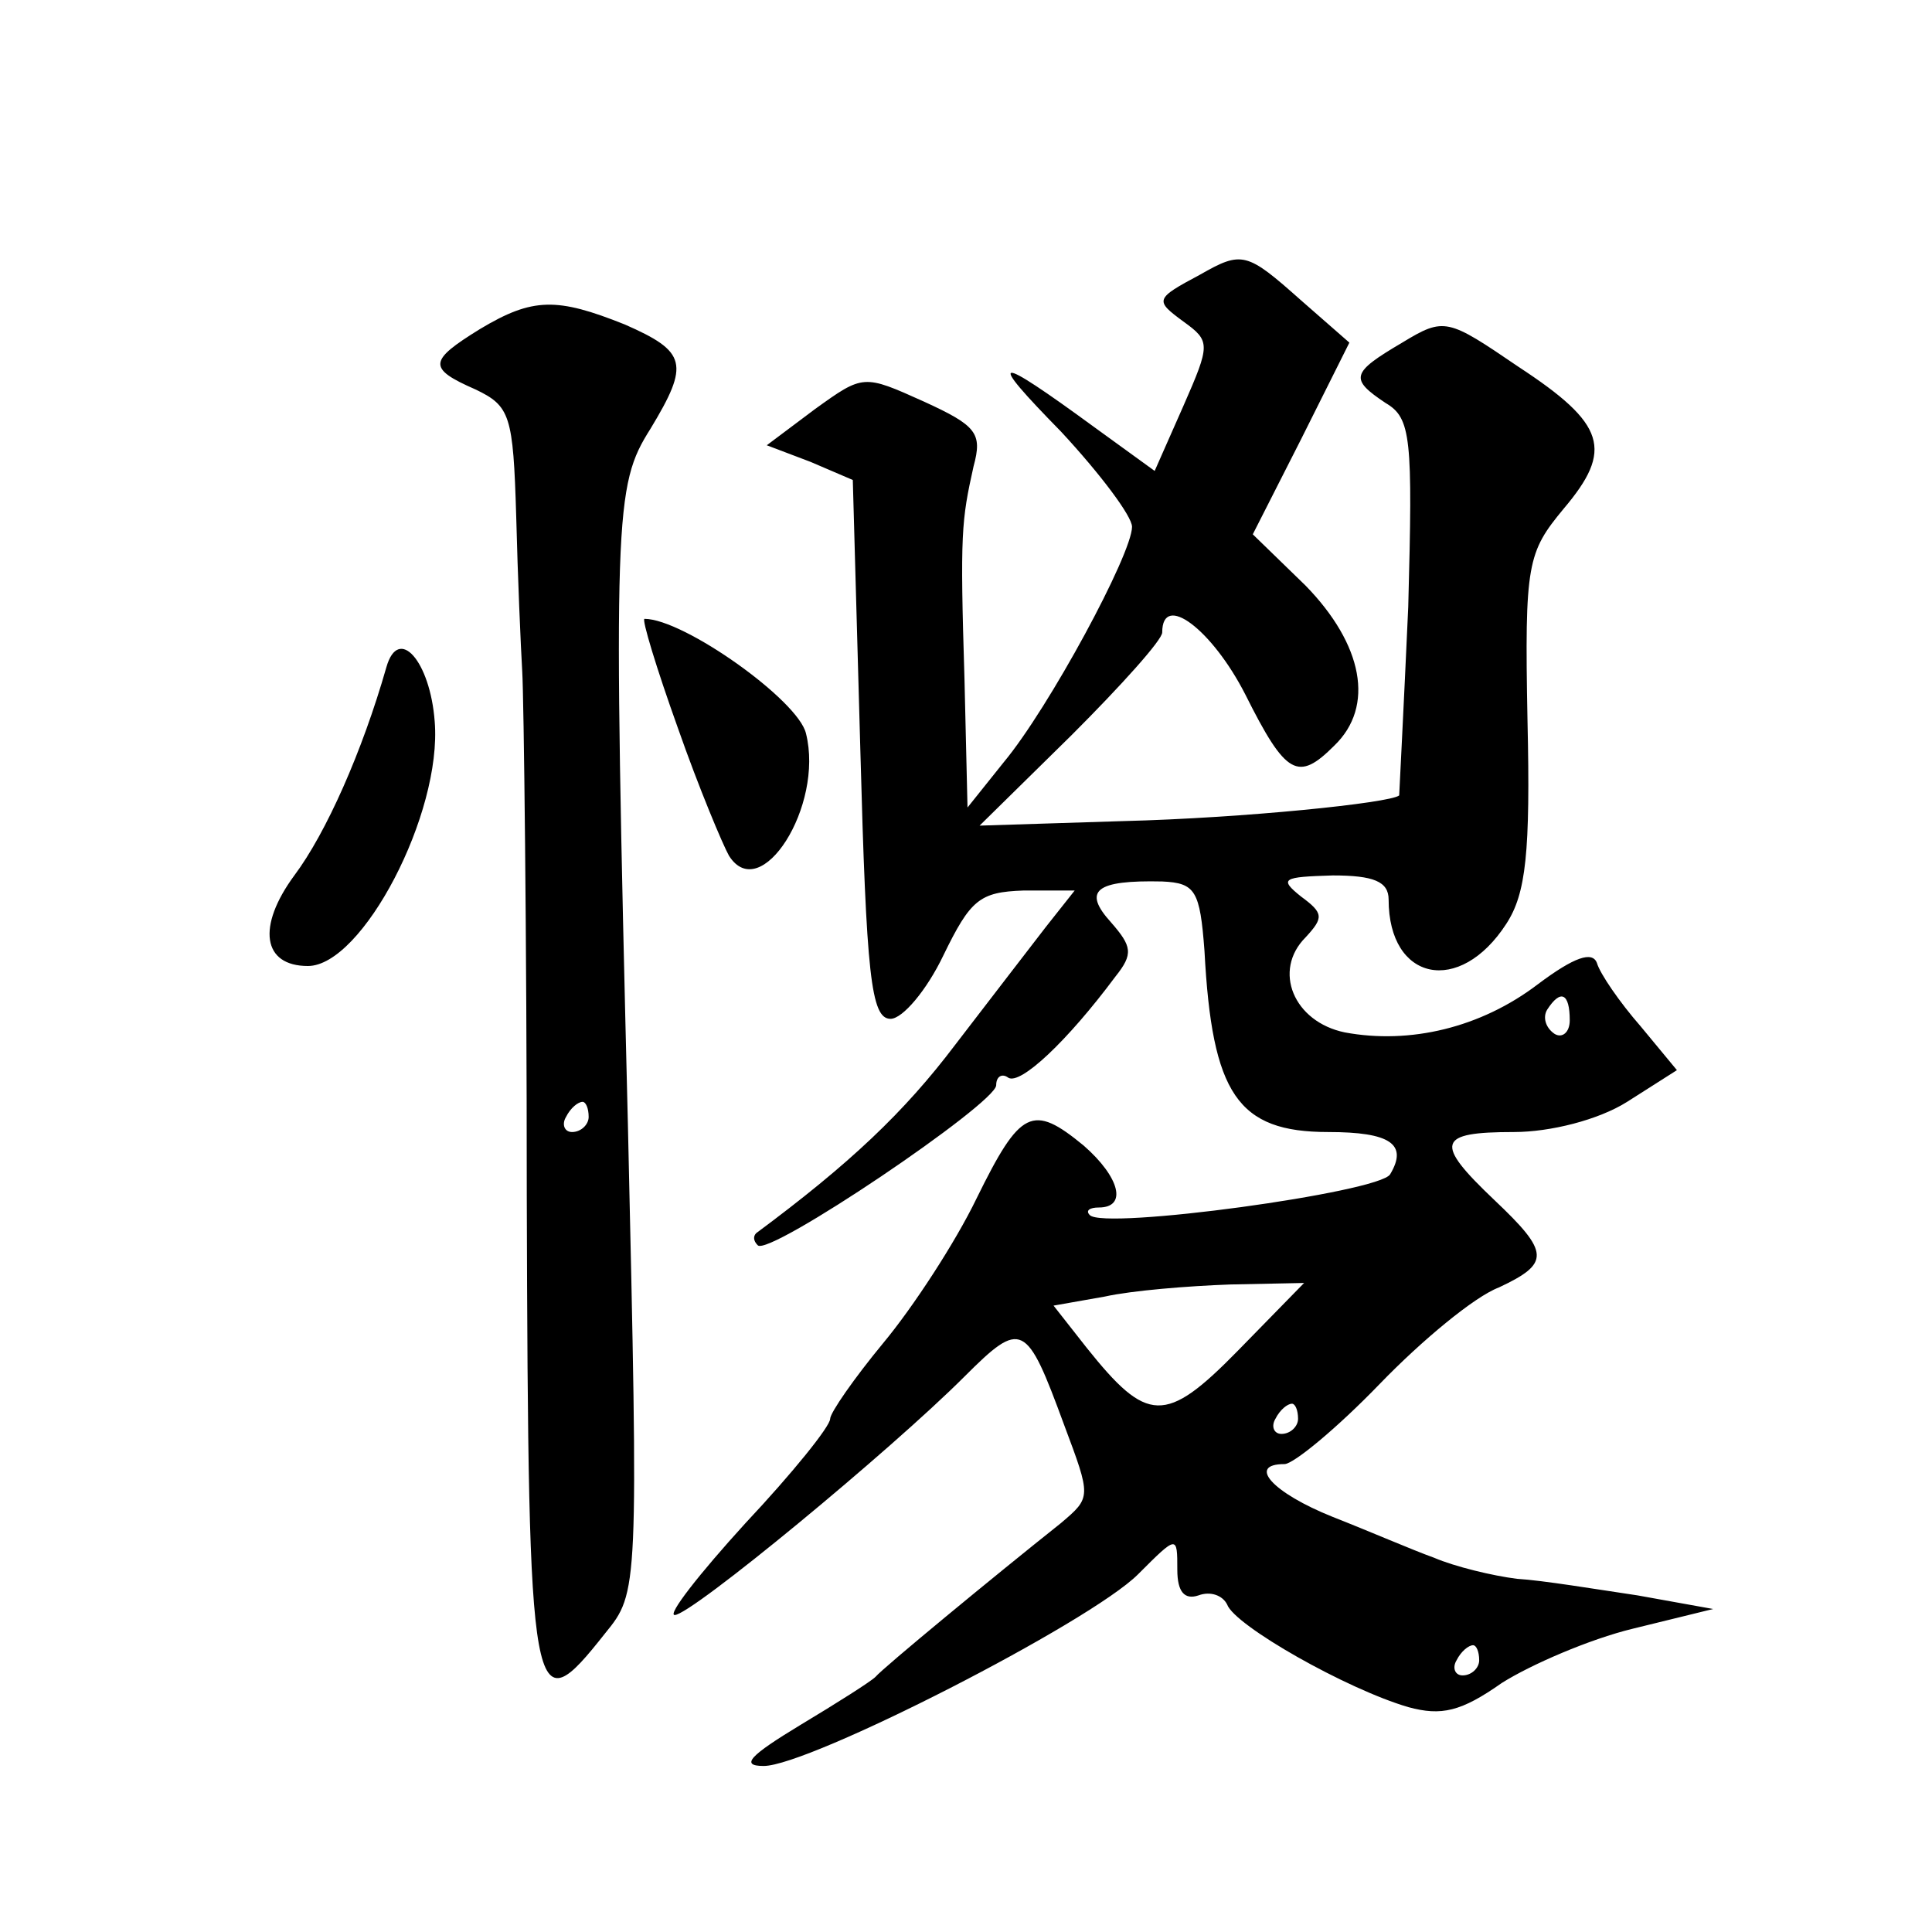 <?xml version="1.0" standalone="no"?>
<!DOCTYPE svg PUBLIC "-//W3C//DTD SVG 20010904//EN"
 "http://www.w3.org/TR/2001/REC-SVG-20010904/DTD/svg10.dtd">
<svg version="1.0" xmlns="http://www.w3.org/2000/svg"
 width="128pt" height="128pt" viewBox="0 0 128 128"
 preserveAspectRatio="xMidYMid meet">
<g transform="translate(0,128) scale(0.1,-0.1)"
fill="#0" stroke="none">
<path d="M795 1098 c-30 -16 -30 -17 -11 -31 18 -13 18 -15 0 -56 l-19 -43 -40
29 c-67 49 -72 48 -22 -3 26 -28 47 -56 47 -63 0 -18 -55 -120 -85 -156 l-24 -30
-2 85 c-3 97 -2 105 6 141 6 22 2 27 -33 43 -40 18 -40 18 -72 -5 l-32 -24 29 -11
28 -12 5 -179 c4 -149 7 -178 20 -178 8 0 24 19 35 42 18 37 24 42 53 43 l34 0
-19 -24 c-10 -13 -37 -48 -60 -78 -34 -45 -70 -79 -132 -125 -2 -2 -2 -5 1 -8 7
-8 158 94 158 106 0 6 4 8 8 5 8 -5 39 24 71 67 12 15 11 20 -3 36 -19 21 -10 28
34 27 22 -1 25 -6 28 -46 5 -95 22 -120 82 -120 41 0 53 -8 41 -28 -7 -12 -190
-37 -199 -27 -3 3 0 5 6 5 19 0 14 20 -10 41 -34 28 -42 24 -71 -35 -14 -29 -42
-72 -62 -96 -19 -23 -35 -46 -35 -50 0 -5 -25 -36 -56 -69 -31 -34 -52 -61 -47
-61 11 0 143 109 192 158 38 38 41 36 66 -32 18 -48 18 -48 -2 -65 -44 -35 -118
-96 -123 -102 -3 -3 -25 -17 -50 -32 -33 -20 -40 -27 -24 -27 30 0 216 95 248 127
26 26 26 26 26 3 0 -15 5 -20 14 -17 8 3 16 0 19 -6 5 -14 79 -56 120 -68 22 -6
35 -3 62 16 19 12 58 29 87 36 l53 13 -50 9 c-27 4 -63 10 -80 11 -16 2 -41 8 -55
14 -14 5 -44 18 -67 27 -40 16 -57 35 -32 35 6 0 35 24 63 53 28 29 63 58 79 64
34 16 34 23 -3 58 -40 38 -38 45 13 45 24 0 56 8 75 20 l33 21 -24 29 c-14 16 -27
35 -29 42 -3 8 -15 4 -39 -14 -38 -29 -85 -40 -128 -32 -34 7 -48 41 -26 63 12
13 12 16 -3 27 -15 12 -12 13 21 14 27 0 37 -4 37 -16 0 -54 47 -64 78 -16 13 20
16 47 14 135 -2 104 0 111 24 140 33 39 28 56 -30 94 -47 32 -49 33 -77 16 -34
-20 -35 -24 -11 -40 17 -10 18 -23 15 -135 -3 -67 -6 -124 -6 -125 -6 -5 -103 -15
-183 -17 l-95 -3 61 60 c33 33 60 63 60 68 0 27 33 2 55 -41 27 -54 35 -58 59 -34
27 26 19 67 -19 106 l-35 34 32 63 32 64 -32 28 c-36 32 -39 33 -67 17z m245 -494
c0 -8 -5 -12 -10 -9 -6 4 -8 11 -5 16 9 14 15 11 15 -7z m-220 -219 c-48 -49 -60
-48 -100 2 l-22 28 34 6 c18 4 55 7 83 8 l49 1 -44 -45z m40 -45 c0 -5 -5 -10 -11
-10 -5 0 -7 5 -4 10 3 6 8 10 11 10 2 0 4 -4 4 -10z m120 -160 c0 -5 -5 -10 -11
-10 -5 0 -7 5 -4 10 3 6 8 10 11 10 2 0 4 -4 4 -10z M318 1062 c-34 -21 -35 -26
-3 -40 23 -11 25 -17 27 -84 1 -40 3 -86 4 -103 1 -16 3 -173 3 -347 1 -344 3 -352
52 -290 22 27 22 28 15 337 -10 406 -9 423 15 461 26 43 24 51 -17 69 -45 18 -61
18 -96 -3z m72 -522 c0 -5 -5 -10 -11 -10 -5 0 -7 5 -4 10 3 6 8 10 11 10 2 0 4
-4 4 -10z M449 798 c14 -40 30 -78 34 -85 21 -33 63 33 51 81 -5 22 -81 76 -107
76 -2 0 8 -33 22 -72z M256 838 c-16 -56 -40 -110 -61 -138 -25 -34 -21 -60 9 -60
36 0 89 101 84 162 -3 40 -24 64 -32 36z"/>
</g>
</svg>
